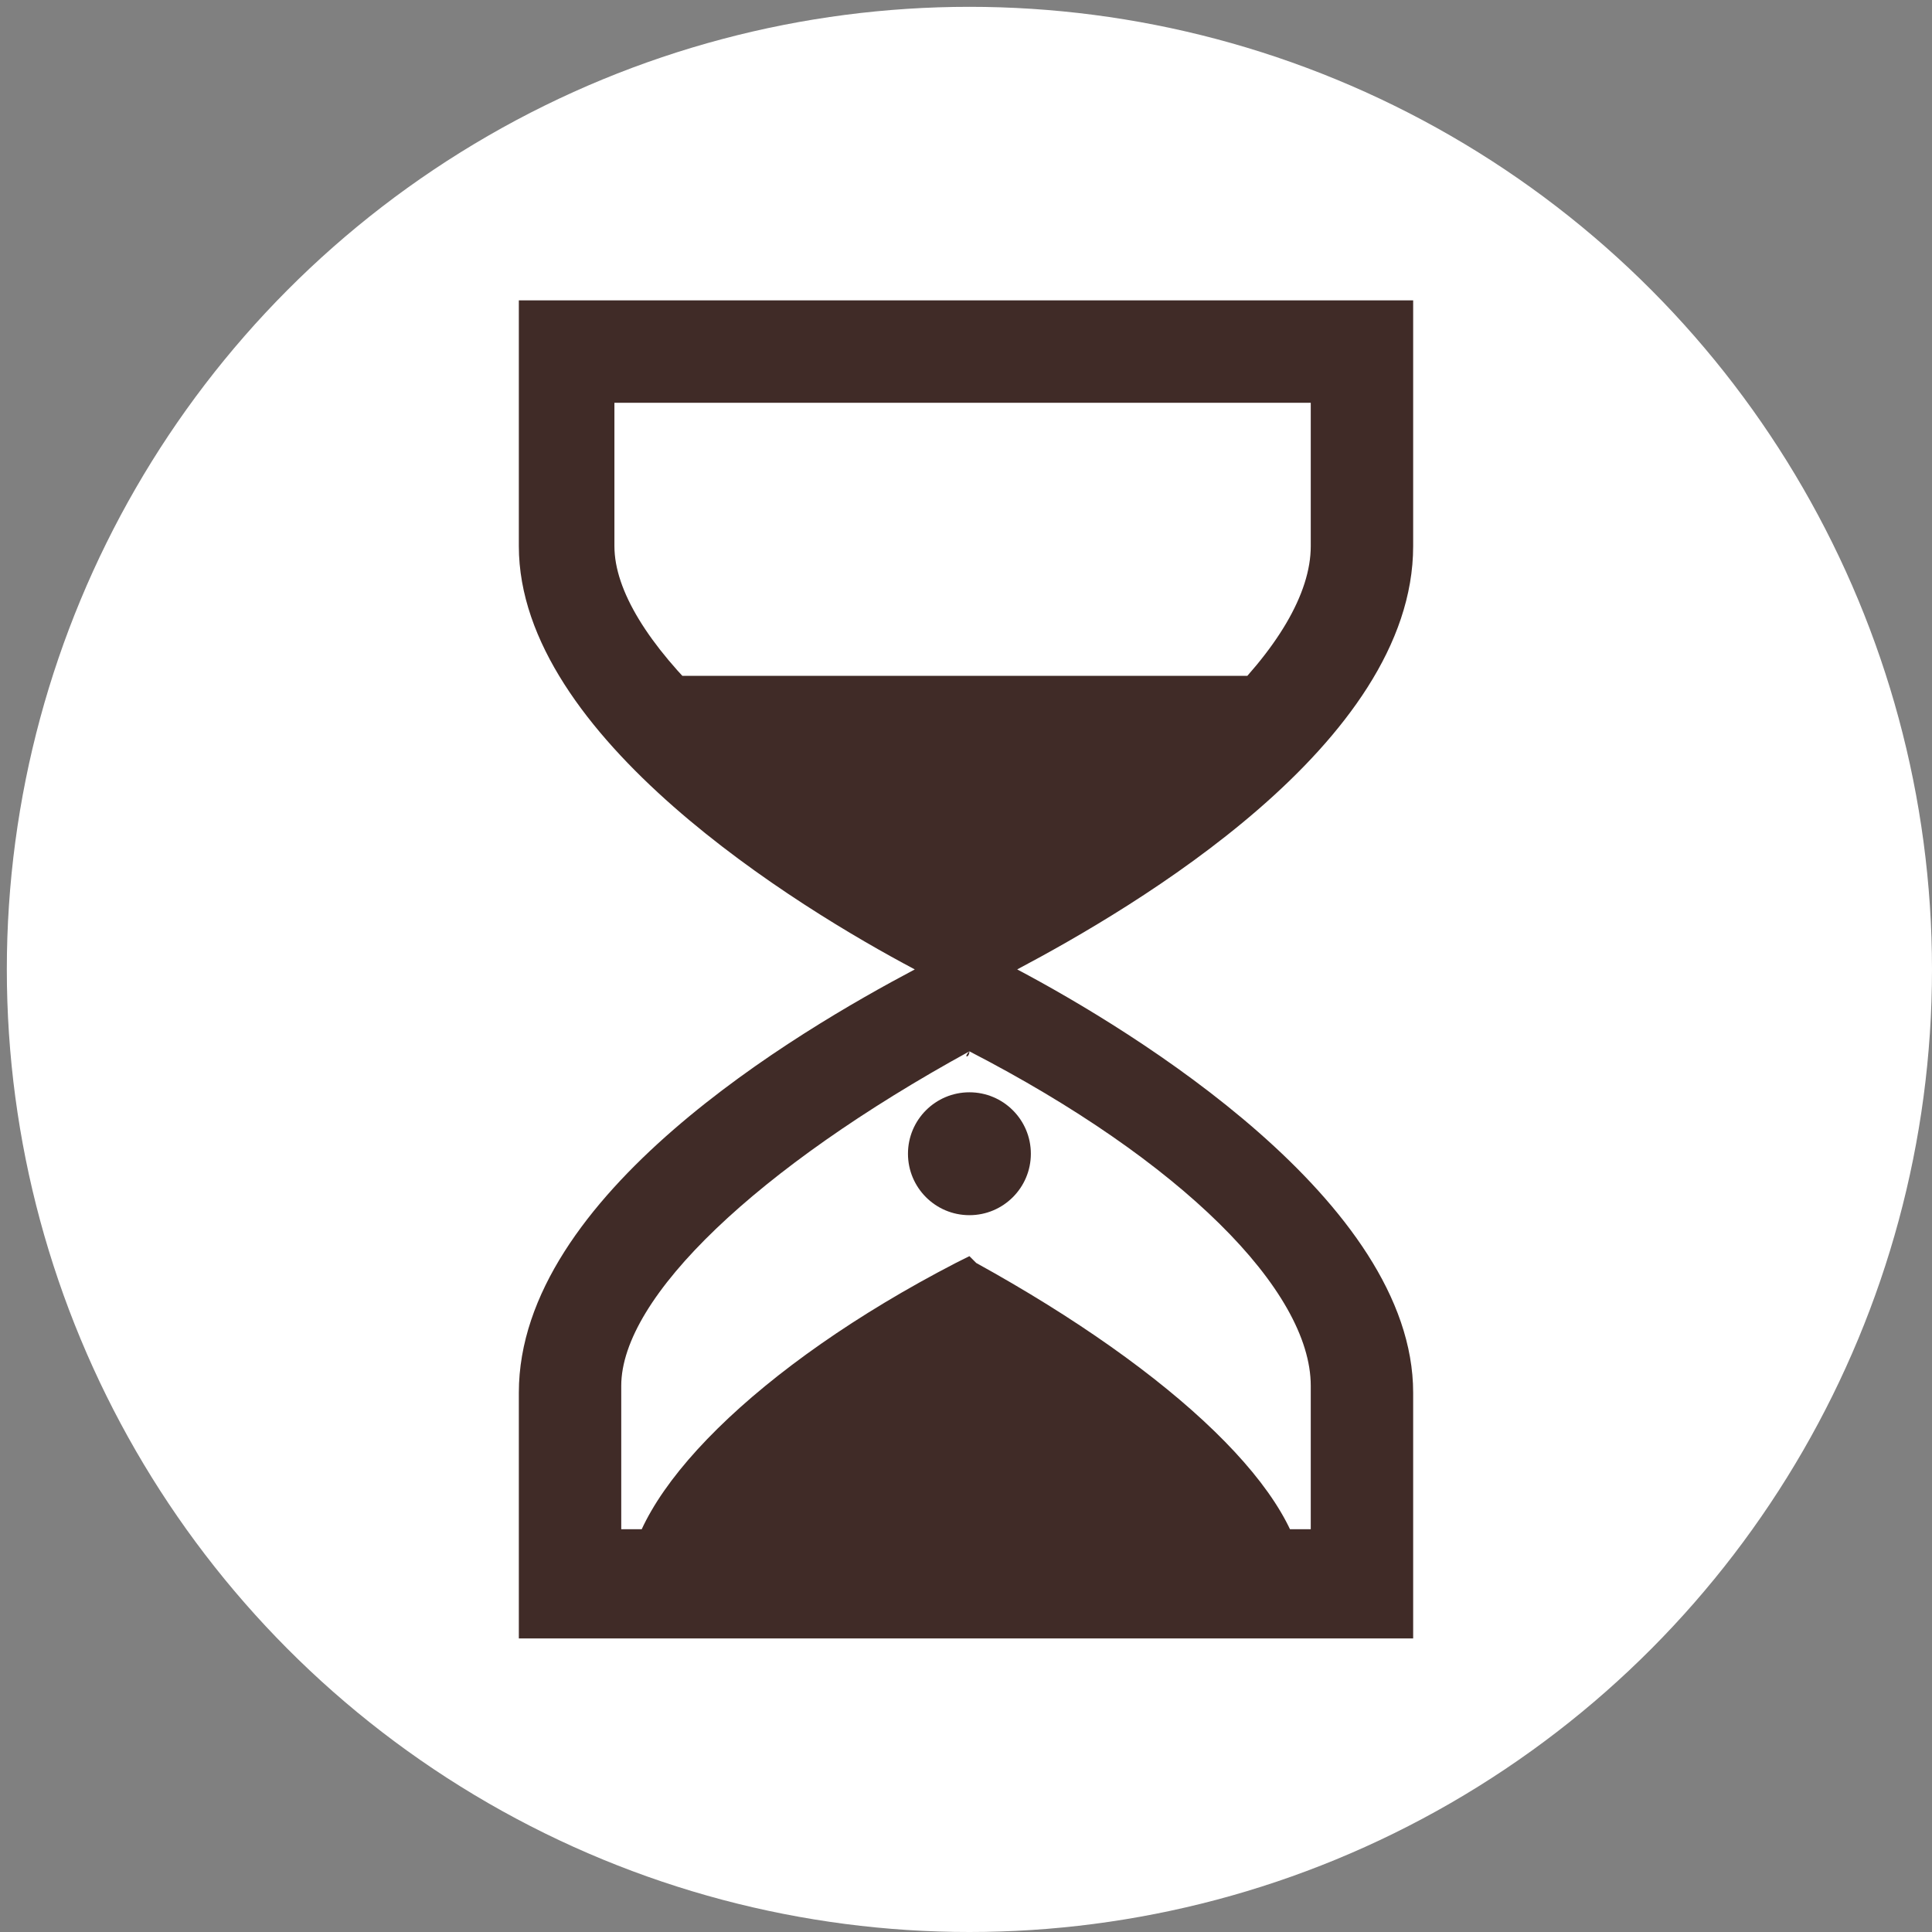 <svg xmlns="http://www.w3.org/2000/svg" xmlns:xlink="http://www.w3.org/1999/xlink" version="1.1" x="0" y="0" width="28.3" height="28.3" viewBox="0 0 28.3 28.3" enable-background="new 0 0 28.3 28.3" xml:space="preserve"><rect x="0" y="0" width="28.3" height="28.3" fill="#808080" stroke="none"/><g id="fond"><circle fill="#FFFFFF" cx="14.2" cy="14.2" r="14.1"/></g><g id="cru" display="none"><g display="inline"><path fill="#807A7A" d="M18 20c-0.1 0.8-0.7 1.3-1.4 1.3 -1.5-0.2-3.1-0.2-4.7 0 -0.7 0.1-1.3-0.5-1.4-1.3 -0.2-1.8-0.5-3.6-0.7-5.5 -0.1-0.8 0.5-1.6 1.4-1.7 2-0.2 4.1-0.2 6.1 0 0.9 0.1 1.5 0.9 1.4 1.7C18.4 16.4 18.2 18.2 18 20zM25 20c-0.4 1.3-1.3 1.9-2.3 1.8l-3.6-0.2c-0.5 0-0.8-0.5-0.8-1.1l0.9-5.8c0.3-0.8 0.7-0.9 1.8-0.1l1.8 1.2C25.7 18.1 25.2 19 25 20L25 20zM3.4 20c0.4 1.3 1.3 1.9 2.3 1.8l3.7-0.2c0.5 0 0.8-0.5 0.8-1.1l-0.9-5.8c-0.3-0.8-0.7-0.9-1.8-0.1l-1.8 1.2C2.6 18.1 3.2 19 3.4 20L3.4 20z"/></g></g><g id="a_pousser" display="none"><g display="inline"><path fill="#807A7A" d="M17.4 17.4c-0.1 0.7-0.6 1.1-1.2 1.1 -1.3-0.2-2.6-0.2-3.9 0 -0.6 0.1-1.1-0.4-1.2-1.1 -0.2-1.5-0.4-3-0.6-4.6 -0.1-0.7 0.4-1.3 1.2-1.4 1.7-0.2 3.4-0.2 5.1 0 0.8 0.1 1.3 0.8 1.2 1.4C17.8 14.4 17.6 15.9 17.4 17.4zM23.3 17.3c-0.3 1.1-1.1 1.6-1.9 1.5l-3.1-0.2c-0.4 0-0.7-0.4-0.7-0.9l0.8-4.8c0.2-0.6 0.6-0.7 1.5-0.1l1.5 1C23.9 15.7 23.4 16.5 23.3 17.3L23.3 17.3zM5.2 17.3c0.3 1.1 1.1 1.6 1.9 1.5l3.1-0.2c0.4 0 0.7-0.4 0.7-0.9l-0.8-4.8c-0.2-0.6-0.6-0.7-1.5-0.1l-1.5 1C4.6 15.7 5 16.5 5.2 17.3L5.2 17.3z"/></g><path display="inline" fill-rule="evenodd" clip-rule="evenodd" fill="#807A7A" d="M13.9 2.9c1 0.5 1.9 1.3 2.8 2.1 0.5 0.5 1 0.8 1.1 1.5 -0.7 0.1-1.4 0.1-2 0.2 0.2 0.8 0.3 3.1 0.2 4 -1 0-1.8-0.2-3-0.3 -0.1-1.1-0.1-2.9-0.5-3.6C12 6.9 11.1 7 10.7 6.8c0.1-0.7 1.1-1.3 1.6-1.8C12.9 4.3 13.1 3.4 13.9 2.9z"/><rect x="3.8" y="19.9" display="inline" fill-rule="evenodd" clip-rule="evenodd" fill="#807A7A" width="20.8" height="1.8"/></g><g id="paservir" display="none"><path display="inline" fill-rule="evenodd" clip-rule="evenodd" fill="#807A7A" d="M19.1 19.3l-0.4-1.5c1.1-0.5 0.3-3.1 1.9-4.8h-1.9c-1.4 0.6-1.6 2.3-3.5 2.2 -1.5 0-3.3-0.7-6.3-2.2H6.2c1.9 1.6 5.1 3.1 7 4.7l1.2 1.6h-1.3v2.5h7.7v-2.5H19.1L19.1 19.3z"/><rect x="3.6" y="10.5" display="inline" fill-rule="evenodd" clip-rule="evenodd" fill="#807A7A" width="20.8" height="1.8"/><g display="inline"><path fill="#807A7A" d="M4.3 6.4l1.2 3.1h0.8L5.3 6.4H4.3L4.3 6.4zM5.6 6.4l1.1 3.1h1L6.9 6.4H5.6L5.6 6.4zM7.1 6.4l0.7 3.1h0.9L8.4 6.4H7.1L7.1 6.4zM8.7 6.4l0.4 3.1H10L9.8 6.4H8.7L8.7 6.4zM10.1 6.4l0.2 3.1h1l-0.1-3.1H10.1L10.1 6.4zM11.4 6.4l0.1 3.1h1.1l0-3.1H11.4L11.4 6.4zM12.8 6.4l0 3.1h1.1l0-3.1H12.8L12.8 6.4zM14.2 6.4l0 3.1h1l0-3.1H14.2L14.2 6.4zM15.5 6.4l0 3.1h1l0.1-3.1H15.5L15.5 6.4zM16.8 6.4l-0.1 3.1h1l0.2-3.1H16.8L16.8 6.4zM18.2 6.4L18 9.5h0.9l0.4-3.1H18.2L18.2 6.4zM19.6 6.4l-0.4 3.1h0.9l0.7-3.1H19.6L19.6 6.4zM21.1 6.4l-0.7 3.1h1l1.1-3.1H21.1L21.1 6.4zM22.7 6.4l-1.1 3.1h0.8l1.2-3.1H22.7L22.7 6.4zM14 1.4L14 1.4c-2.9 0-4.7 2.2-6.8 2.5C4.7 4.3 4.4 4.7 4 5.1c-0.3 0.3-0.2 0.8 0.1 1h19.7c0.3-0.2 0.5-0.7 0.1-1 -0.4-0.4-0.9-0.8-3.2-1.2C18.8 3.5 16.9 1.4 14 1.4L14 1.4C14 1.4 14 1.4 14 1.4 14 1.4 14 1.4 14 1.4L14 1.4zM14 2.1C14 2.2 14.5 3 14 3S14 2.1 14 2.1L14 2.1zM12.4 2.2c0 0.1 0 1.1-0.4 0.8C11.5 2.7 12.4 2.2 12.4 2.2L12.4 2.2zM15.4 2.2c0 0 0.9 0.5 0.4 0.8C15.3 3.2 15.4 2.3 15.4 2.2L15.4 2.2z"/></g></g><g id="cuit" display="none"><polygon display="inline" fill-rule="evenodd" clip-rule="evenodd" fill="#807A7A" points="3.7 19.9 25.4 19.9 25.4 21.8 3.7 21.8 3.7 19.9 "/><path display="inline" fill-rule="evenodd" clip-rule="evenodd" fill="#807A7A" d="M16.8 8.9c-1.8-1.7 0.5-1.8-0.3-3.1C18.5 6.9 16.6 7 16.8 8.9L16.8 8.9zM14.6 9c-0.5-3.7 3.3-4-0.7-6.1C15.5 5.5 11.2 5.7 14.6 9L14.6 9zM11.7 8.9c-2.5-2.5 0.6-2.6-0.5-4.4C14.1 6 11.3 6.2 11.7 8.9L11.7 8.9zM23.1 12.9l-0.5 0.7c-0.2 0.4-0.7 0.5-1 0.2s-0.5-0.7-0.2-1l0.4-0.7c-0.5-0.2-1-0.4-1.4-0.6l-1.3 2.1c-0.2 0.4-0.7 0.5-1 0.2s-0.5-0.7-0.2-1l1.1-1.7c-0.6-0.1-1.1-0.2-1.6-0.3l-1.7 2.8c-0.2 0.4-0.7 0.5-1 0.2s-0.5-0.7-0.2-1l1.4-2.2c-0.5 0-0.8-0.1-0.8-0.1 -0.3 0-0.6 0-1 0l-1.9 3.1c-0.2 0.4-0.7 0.5-1 0.2 -0.4-0.2-0.5-0.7-0.2-1l1.3-2.1c-0.7 0.1-1.4 0.2-2 0.3l-1.6 2.6c-0.2 0.4-0.7 0.5-1 0.2 -0.4-0.2-0.5-0.7-0.2-1l0.7-1.1c-3.1 1.3-3.7 3.4-3.7 4.6 0 1.8 1.4 2 3.2 2h14.5c1.8 0 3.2-0.3 3.2-2C25 14.8 24.2 13.7 23.1 12.9z"/></g><g id="decongeler" display="none"><path display="inline" fill-rule="evenodd" clip-rule="evenodd" fill="#807A7A" d="M6.2 9.2C6.4 8.8 6.7 8.4 6.9 8 7.6 8.4 8.3 8.8 9 9.2 8.8 8.4 8.6 7.5 8.4 6.7c0.5-0.1 0.9-0.2 1.4-0.4 0.3 1.3 0.7 2.6 1 3.9l2.7 1.6V8.7c-0.9-0.9-1.9-1.9-2.8-2.8 0.3-0.3 0.7-0.7 1-1 0.6 0.6 1.2 1.2 1.8 1.8 0-0.8 0-1.6 0-2.5 0.5 0 0.9 0 1.4 0 0 0.8 0 1.6 0 2.5 0.6-0.6 1.2-1.2 1.8-1.8 0.3 0.3 0.7 0.7 1 1 -0.9 0.9-1.9 1.9-2.8 2.8v3.1l2.7-1.6c0.3-1.3 0.7-2.6 1-3.9 0.5 0.1 0.9 0.2 1.4 0.4 -0.2 0.8-0.4 1.7-0.7 2.5C20 8.8 20.7 8.4 21.4 8c0.2 0.4 0.5 0.8 0.7 1.2 -0.7 0.4-1.4 0.8-2.1 1.2 0.8 0.2 1.7 0.4 2.5 0.7 -0.1 0.5-0.2 0.9-0.4 1.4 -1.3-0.3-2.6-0.7-3.9-1L15.6 13l2.7 1.6c1.3-0.3 2.6-0.7 3.9-1 0.1 0.5 0.2 0.9 0.4 1.4 -0.8 0.2-1.7 0.4-2.5 0.7 0.7 0.4 1.4 0.8 2.1 1.2 -0.2 0.4-0.5 0.8-0.7 1.2 -0.7-0.4-1.4-0.8-2.1-1.2 0.2 0.8 0.4 1.7 0.7 2.5 -0.5 0.1-0.9 0.2-1.4 0.4 -0.3-1.3-0.7-2.6-1-3.9l-2.7-1.6v3.1c0.9 0.9 1.9 1.9 2.8 2.8 -0.3 0.3-0.7 0.7-1 1 -0.6-0.6-1.2-1.2-1.8-1.8 0 0.8 0 1.6 0 2.5 -0.5 0-0.9 0-1.4 0 0-0.8 0-1.6 0-2.5 -0.6 0.6-1.2 1.2-1.8 1.8 -0.3-0.3-0.7-0.7-1-1 0.9-0.9 1.9-1.9 2.8-2.8v-3.1l-2.7 1.6c-0.3 1.3-0.7 2.6-1 3.9 -0.5-0.1-0.9-0.2-1.4-0.4 0.2-0.8 0.4-1.7 0.7-2.5 -0.7 0.4-1.4 0.8-2.1 1.2 -0.2-0.4-0.5-0.8-0.7-1.2 0.7-0.4 1.4-0.8 2.1-1.2 -0.8-0.2-1.7-0.4-2.5-0.7C6 14.4 6.1 14 6.2 13.5c1.3 0.3 2.6 0.7 3.9 1l2.7-1.6 -2.7-1.6c-1.3 0.3-2.6 0.7-3.9 1C6.1 12 6 11.6 5.8 11.1c0.8-0.2 1.7-0.4 2.5-0.7C7.6 10 6.9 9.6 6.2 9.2L6.2 9.2z"/></g><g id="garnir" display="none"><g display="inline"><path fill="#807A7A" d="M8 19.1l0.4 2.7h1.1l-0.2-2.6C8.8 19.2 8.4 19.2 8 19.1zM9.5 19.2l0.2 2.6h1.2l-0.1-2.5C10.4 19.3 10 19.3 9.5 19.2zM11.1 19.3l0.1 2.5h1.3l0-2.5C12 19.3 11.6 19.3 11.1 19.3zM6.2 19l0.7 2.8H8l-0.4-2.7C7.1 19.1 6.6 19 6.2 19zM12.8 19.3l0 2.5h1.3l0-2.4C13.6 19.4 13.2 19.4 12.8 19.3zM24.3 18.7l-1.1 3.1h1l1.5-3.7h0C25.5 18.3 25 18.5 24.3 18.7zM4.3 18.7l1.1 3.1h1.1l-0.7-2.9C5.3 18.9 4.8 18.8 4.3 18.7zM2.7 18.2L2.7 18.2l1.4 3.7h0.9L4 18.6C3.3 18.5 2.9 18.3 2.7 18.2zM20.6 19.1l-0.4 2.7h1.1l0.7-2.8C21.6 19 21.1 19.1 20.6 19.1zM22.4 19l-0.7 2.8h1.1l1.1-3.1C23.5 18.8 23 18.9 22.4 19zM19 19.2l-0.2 2.6H20l0.3-2.7C19.9 19.2 19.5 19.2 19 19.2zM15.9 19.3l0 2.5H17l0.1-2.5C16.7 19.3 16.3 19.3 15.9 19.3zM17.5 19.3l-0.1 2.5h1.2l0.2-2.6C18.3 19.3 17.9 19.3 17.5 19.3zM14.4 19.4l0 2.5h1.2l0-2.5C15.2 19.4 14.8 19.4 14.4 19.4z"/></g><ellipse display="inline" fill-rule="evenodd" clip-rule="evenodd" fill="#807A7A" cx="14.2" cy="17.6" rx="11.5" ry="1.3"/></g><g id="Calque_8"><path fill="#402B27" d="M19.2 5.9V8c0 1.4-2 3.3-5 4.8 0 0 0 0-0.1 0 0 0 0 0-0.1 0 -3-1.6-5-3.5-5-4.8V5.9H19.2M14.2 15.4C14.2 15.5 14.2 15.5 14.2 15.4c3.1 1.6 5 3.5 5 4.9v2.1H9.1v-2.1C9.1 19 11.1 17.1 14.2 15.4 14.1 15.5 14.2 15.5 14.2 15.4M20.7 4.4H7.6V8c0 2.8 4.1 5.3 5.8 6.2 -1.7 0.9-5.8 3.3-5.8 6.2v3.6h13.1v-3.6c0-2.8-4.1-5.3-5.8-6.2 1.7-0.9 5.8-3.3 5.8-6.2V4.4L20.7 4.4zM14.3 18.5l-0.1-0.1L14 18.5c-2.9 1.5-4.8 3.4-4.8 4.7h9.9C19.1 21.9 17.2 20.1 14.3 18.5zM9.3 9.9c1 1.2 2.6 2.5 4.8 3.6l0.2 0.1 0.2-0.1c2.1-1.1 3.8-2.4 4.8-3.6H9.3z"/><circle fill="#402B27" cx="14.2" cy="16.9" r="0.9"/></g></svg>